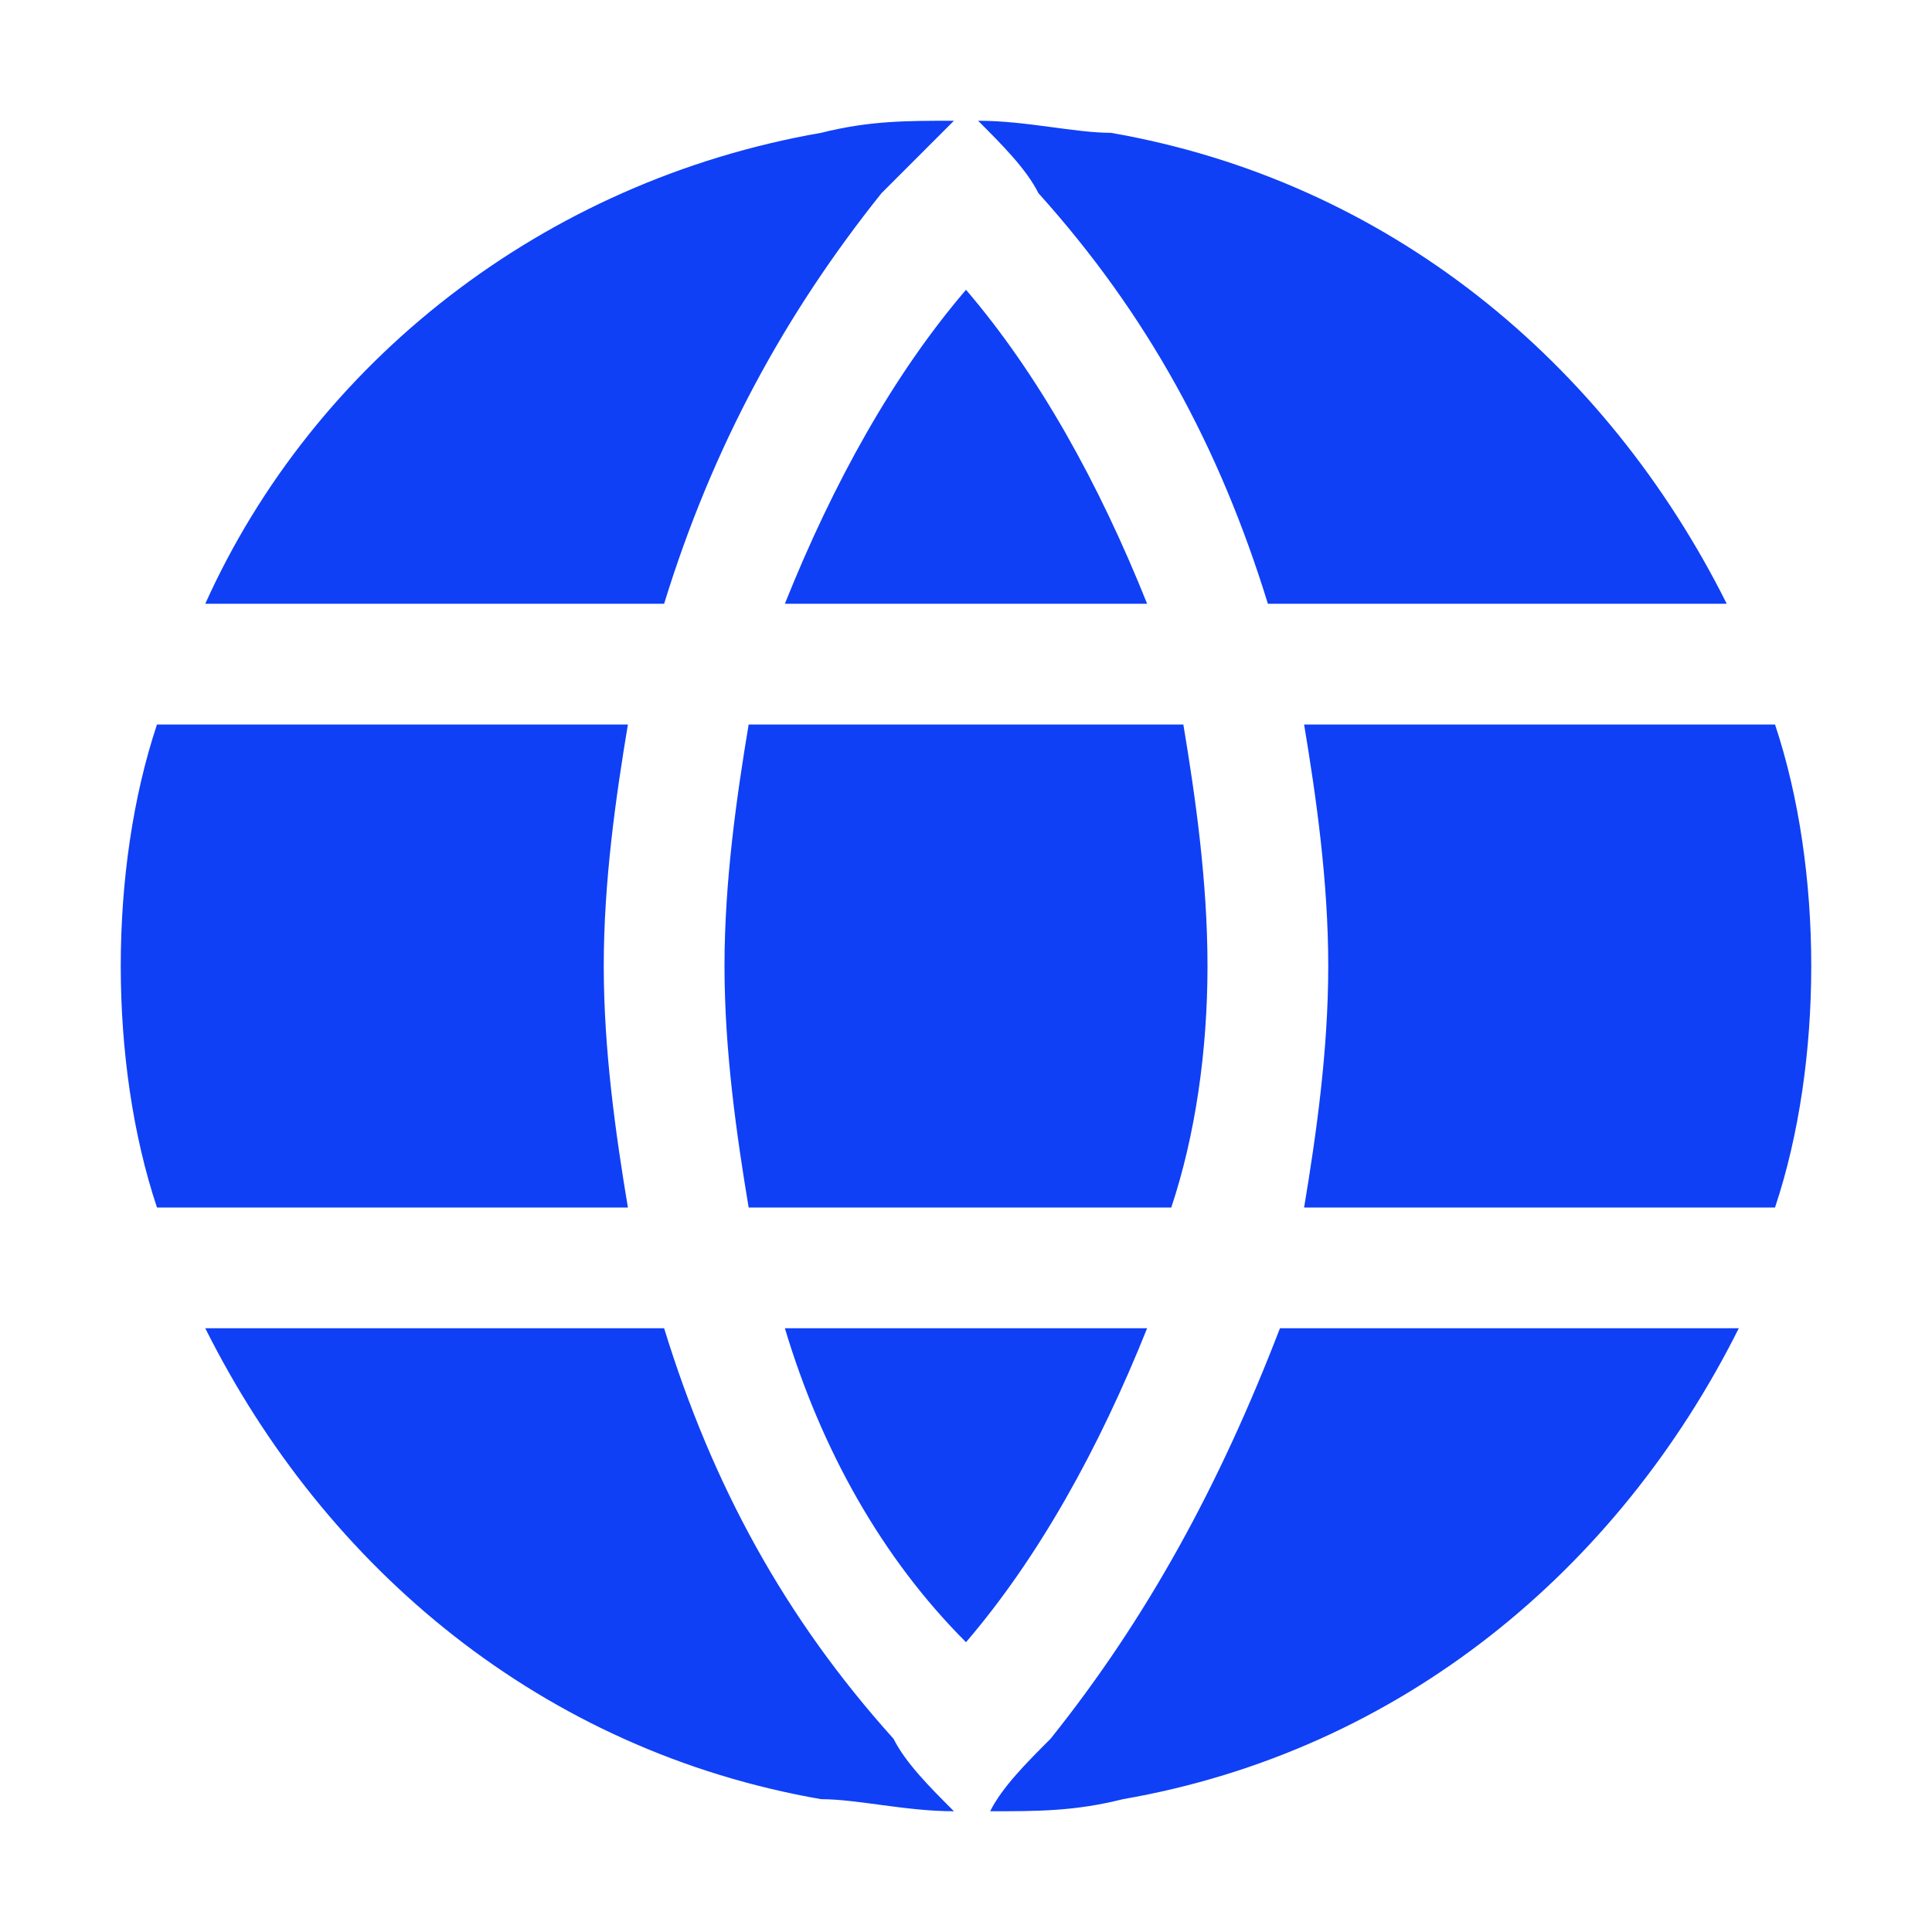 <svg xmlns="http://www.w3.org/2000/svg" viewBox="0 0 32 32" width="30" height="30" style="border-color: rgba(0,0,0,0);border-width: bpx;border-style: undefined" filter="none">
    
    <g>
    <path d="M11 22h-7.6c2 4 5.6 7 10.2 7.8 0.6 0 1.4 0.2 2.2 0.2-0.4-0.4-0.8-0.8-1-1.2-1.8-2-3-4.2-3.8-6.8zM14.6 3.2l1.2-1.2c-0.8 0-1.4 0-2.2 0.2-4.6 0.8-8.4 3.8-10.2 7.8h7.6c0.8-2.6 2-4.8 3.6-6.8zM12 16c0 1.4 0.2 2.8 0.4 4h7c0.4-1.2 0.6-2.6 0.6-4s-0.2-2.8-0.4-4h-7.2c-0.2 1.2-0.4 2.6-0.4 4zM29.4 12h-7.8c0.2 1.2 0.4 2.6 0.4 4s-0.2 2.8-0.4 4h7.8c0.4-1.2 0.6-2.6 0.6-4s-0.2-2.8-0.6-4zM17.4 28.8c-0.4 0.4-0.8 0.8-1 1.2 0.8 0 1.4 0 2.2-0.2 4.6-0.8 8.2-3.8 10.2-7.8h-7.6c-1 2.6-2.2 4.8-3.8 6.8zM19 10c-0.8-2-1.8-3.8-3-5.2-1.2 1.4-2.2 3.2-3 5.2h6zM13 22c0.6 2 1.6 3.8 3 5.2 1.2-1.4 2.2-3.2 3-5.2h-6zM10 16c0-1.4 0.2-2.8 0.4-4h-7.8c-0.4 1.2-0.6 2.6-0.6 4s0.2 2.8 0.6 4h7.8c-0.2-1.2-0.4-2.6-0.4-4zM21 10h7.6c-2-4-5.6-7-10.2-7.8-0.6 0-1.4-0.2-2.2-0.2 0.4 0.4 0.8 0.8 1 1.2 1.8 2 3 4.2 3.8 6.8z" fill="rgba(15.045,64.005,245.055,1)"></path>
    </g>
  </svg>